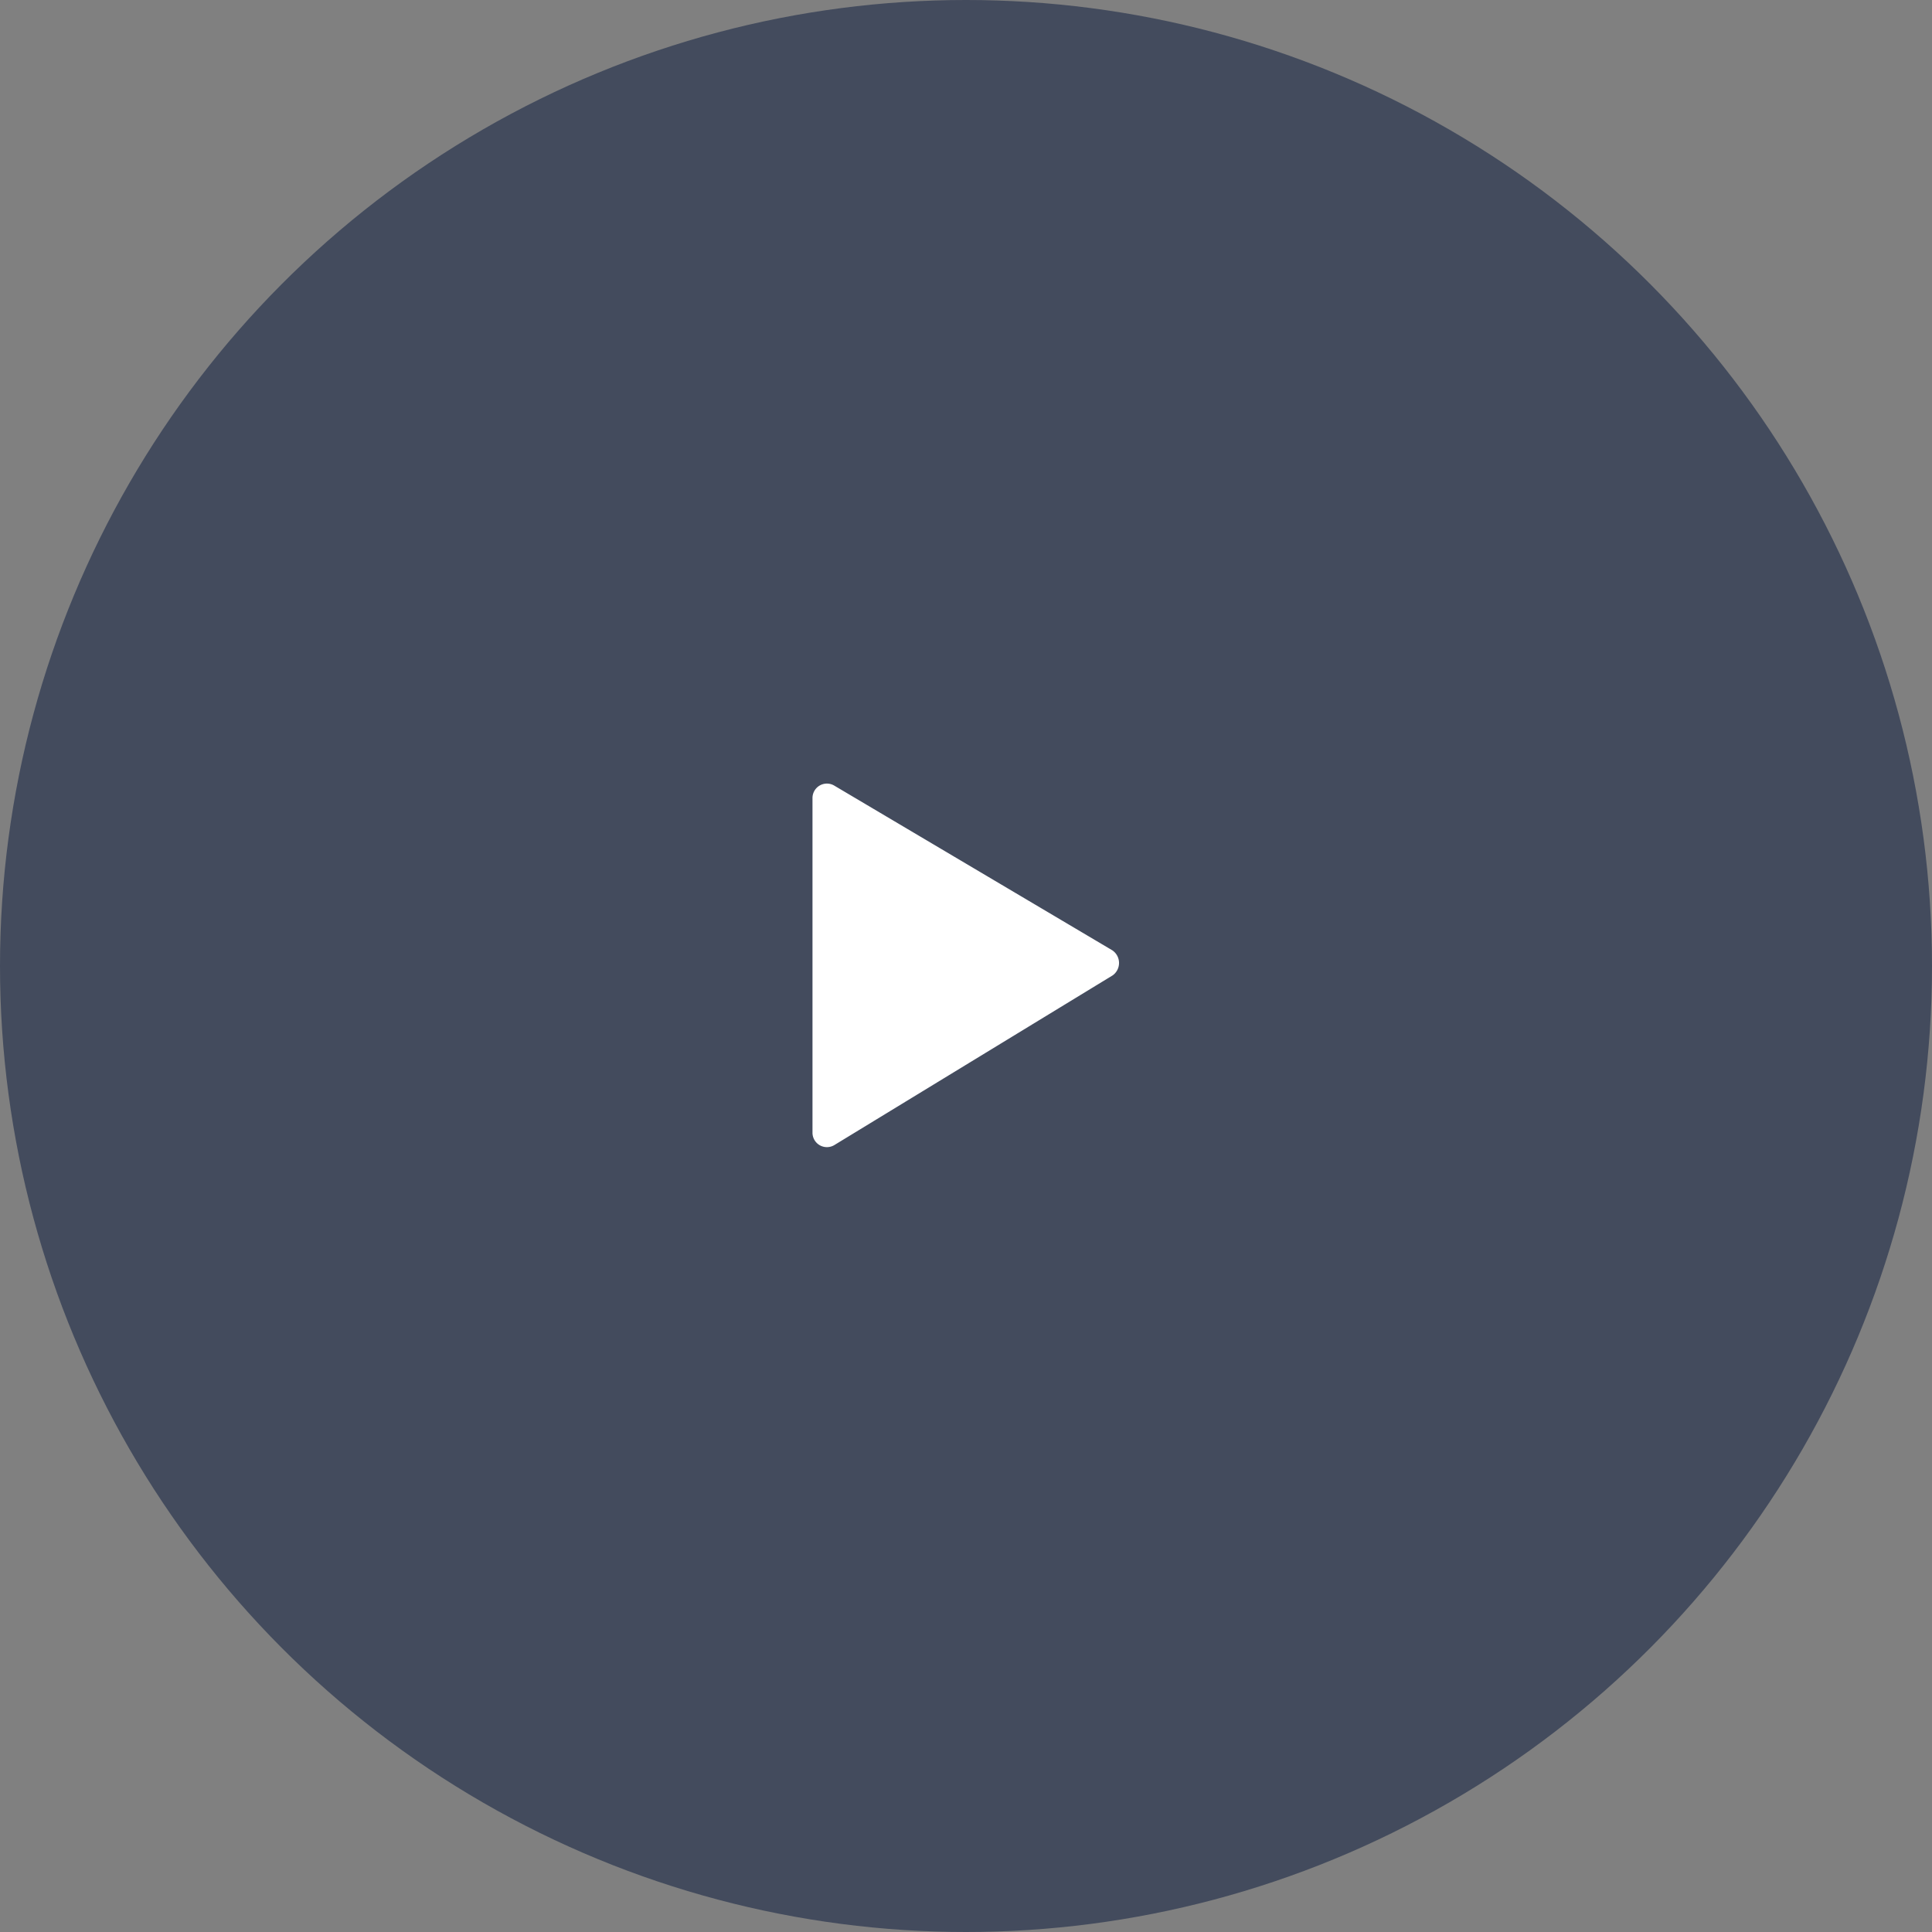 <svg xmlns="http://www.w3.org/2000/svg" viewBox="0 0 45.56 45.56"><rect x="0" y="0" width="45.56" height="45.56" fill="#808080" stroke="none"/><defs><style>.cls-1{fill:#434b5d;}.cls-2{fill:#fff;}</style></defs><g id="Layer_2" data-name="Layer 2"><g id="Layer_1-2" data-name="Layer 1"><circle class="cls-1" cx="22.78" cy="22.78" r="22.78"/><path class="cls-2" d="M26.24,23l-6.56,4a.34.34,0,0,1-.52-.29V18.82a.34.34,0,0,1,.52-.29l6.55,3.88A.36.36,0,0,1,26.24,23Z"/></g></g></svg>